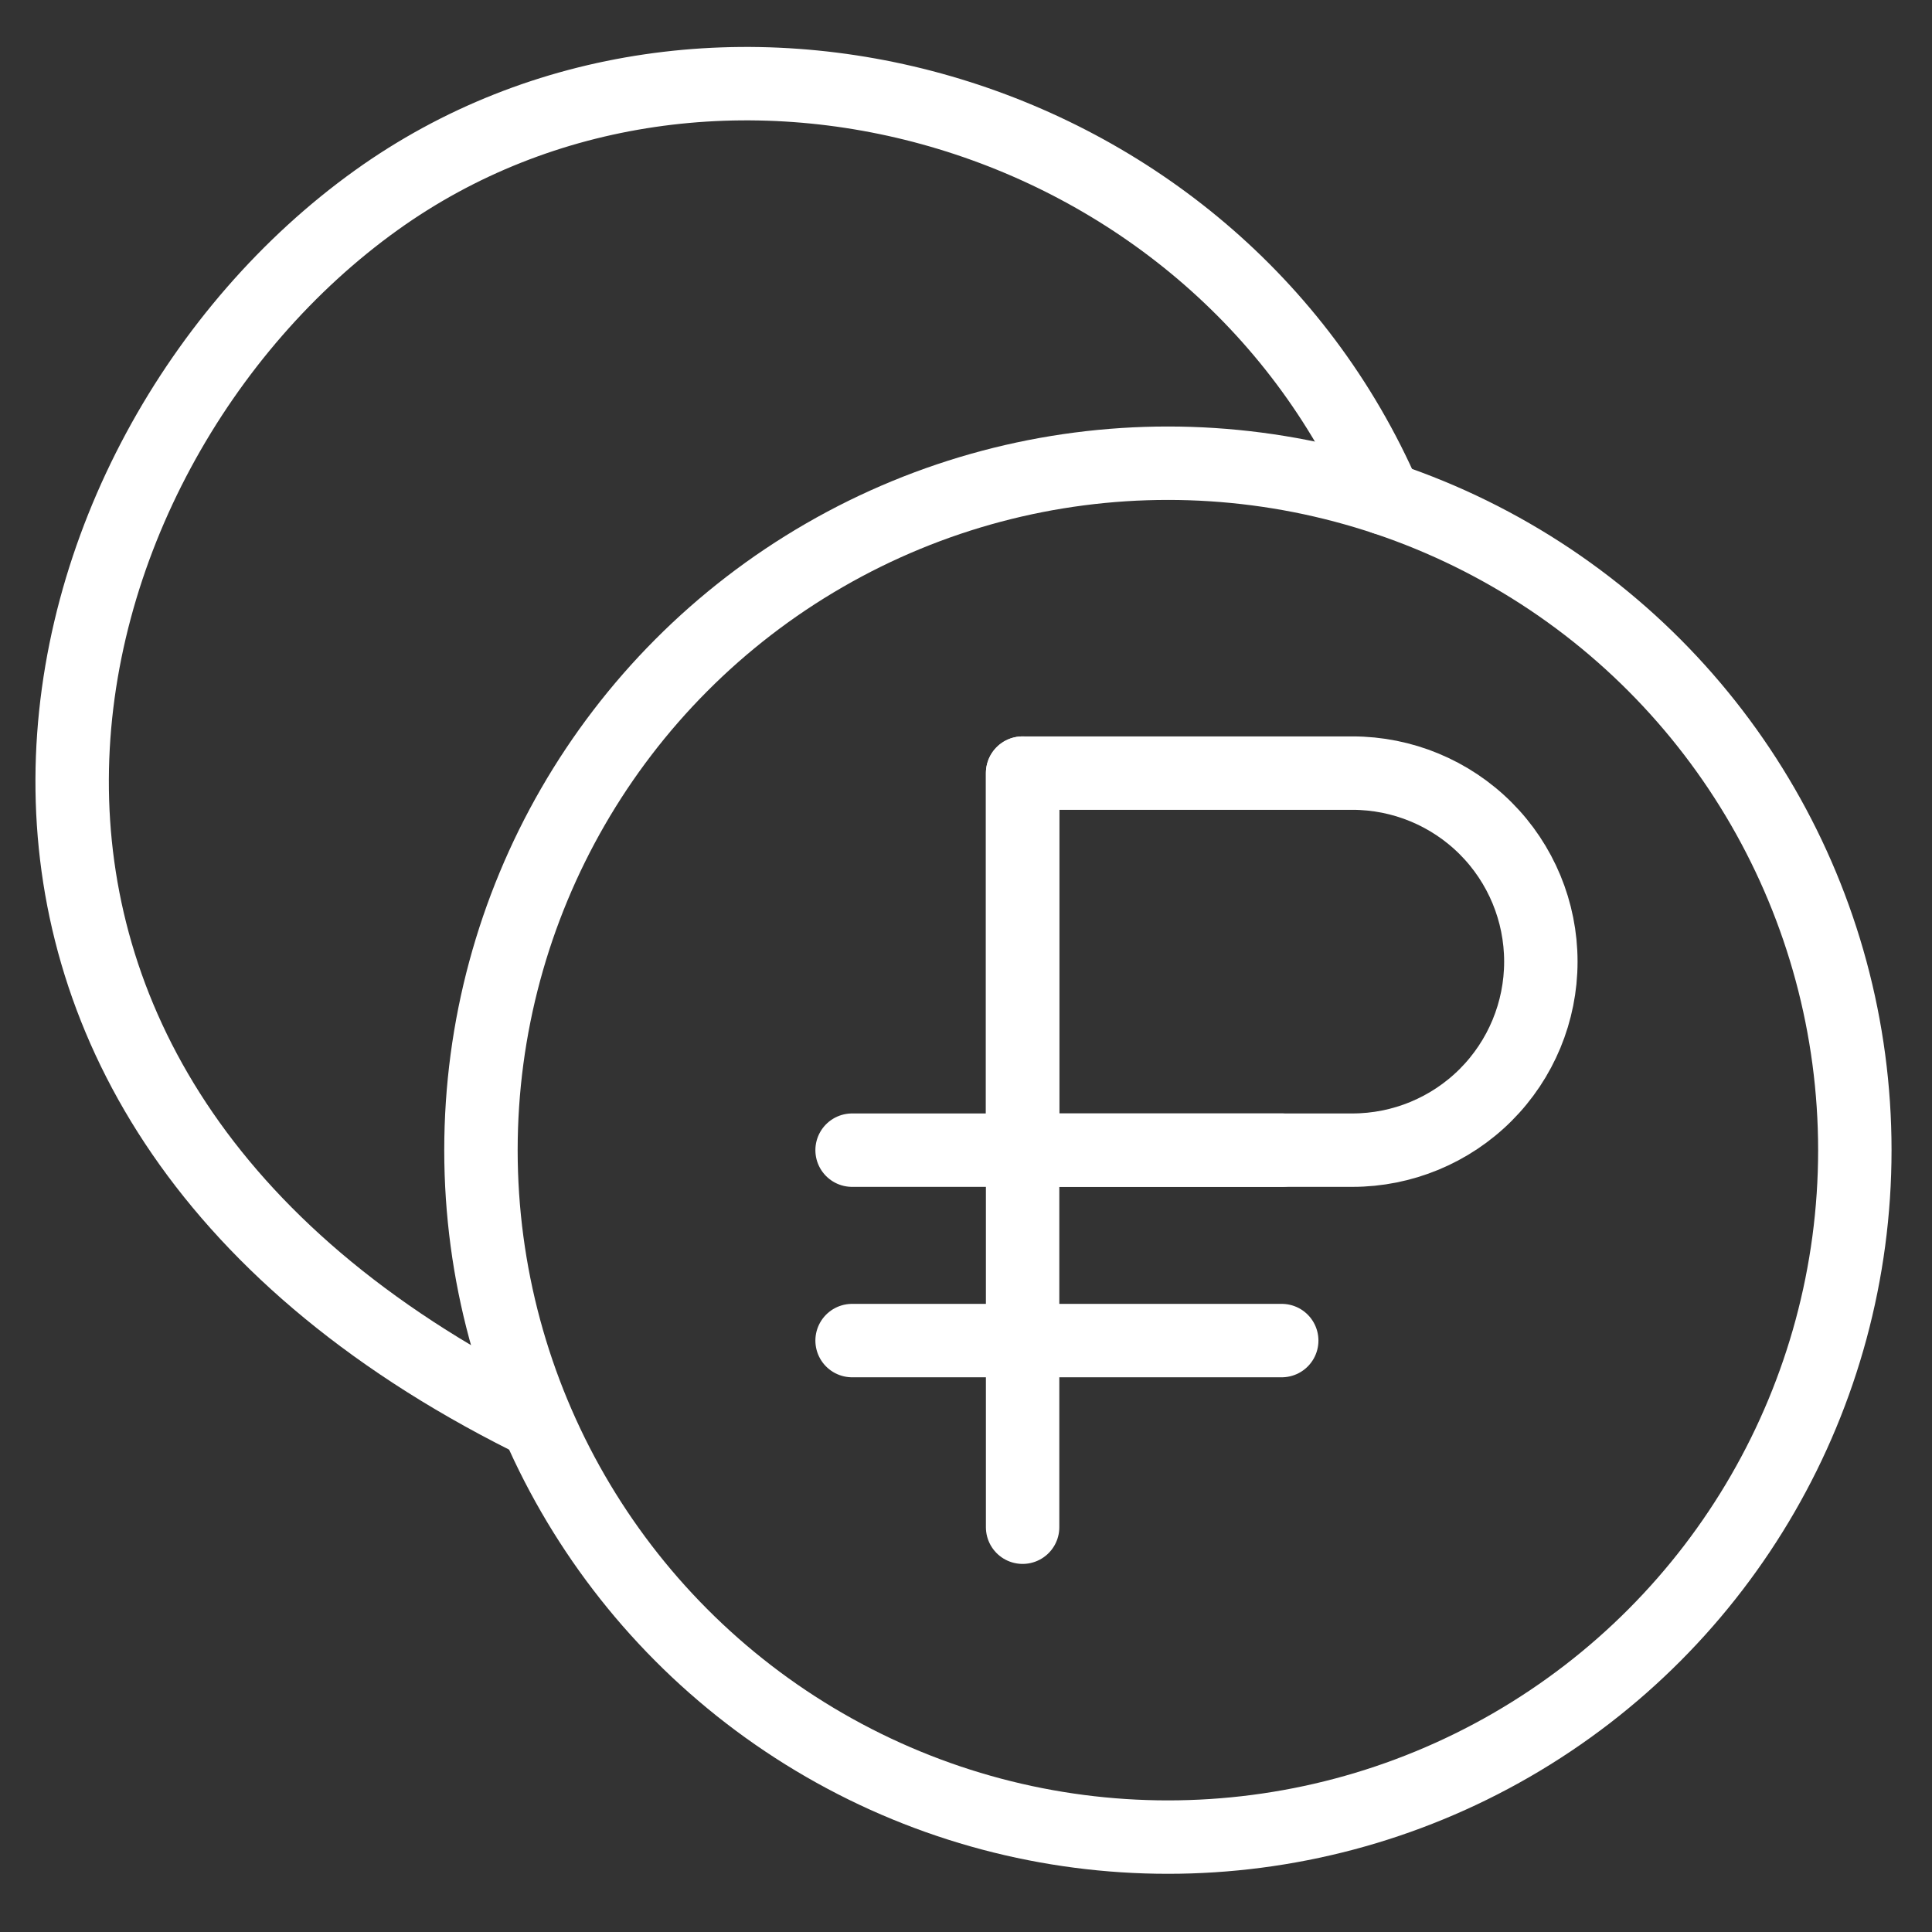 <?xml version="1.0" encoding="UTF-8" standalone="no"?> <svg xmlns="http://www.w3.org/2000/svg" xmlns:xlink="http://www.w3.org/1999/xlink" xmlns:serif="http://www.serif.com/" width="100%" height="100%" viewBox="0 0 50 50" xml:space="preserve" style="fill-rule:evenodd;clip-rule:evenodd;stroke-linecap:round;stroke-linejoin:round;stroke-miterlimit:1.5;"><rect x="0" y="0" width="50" height="50" fill="#333333" stroke="none"/> <rect id="Монтажная-область44" serif:id="Монтажная область44" x="0" y="0" width="50" height="50" style="fill:none;"></rect> <circle cx="30.225" cy="29.766" r="17.778" style="fill:none;stroke:#fff;stroke-width:1.9px;"></circle> <path d="M26.465,20.008l0,19.516" style="fill:none;stroke:#fff;stroke-width:1.9px;"></path> <path d="M39.877,24.886c0,-1.294 -0.514,-2.535 -1.428,-3.449c-0.915,-0.915 -2.156,-1.429 -3.45,-1.429c-3.835,0 -8.534,0 -8.534,0l0,9.758c0,0 4.699,0 8.534,0c1.294,0 2.535,-0.514 3.45,-1.429c0.914,-0.914 1.428,-2.155 1.428,-3.449c0,-0.001 0,-0.001 0,-0.002Z" style="fill:none;stroke:#fff;stroke-width:1.9px;"></path> <path d="M22.052,34.694l11.119,0" style="fill:none;stroke:#fff;stroke-width:1.9px;"></path> <path d="M22.052,29.766l11.119,0" style="fill:none;stroke:#fff;stroke-width:1.9px;"></path> <path d="M13.663,36.698c-17.122,-8.579 -13.024,-24.99 -3.928,-31.514c8.593,-6.163 21.654,-2.544 26.108,7.712" style="fill:none;stroke:#fff;stroke-width:1.9px;"></path> </svg> 